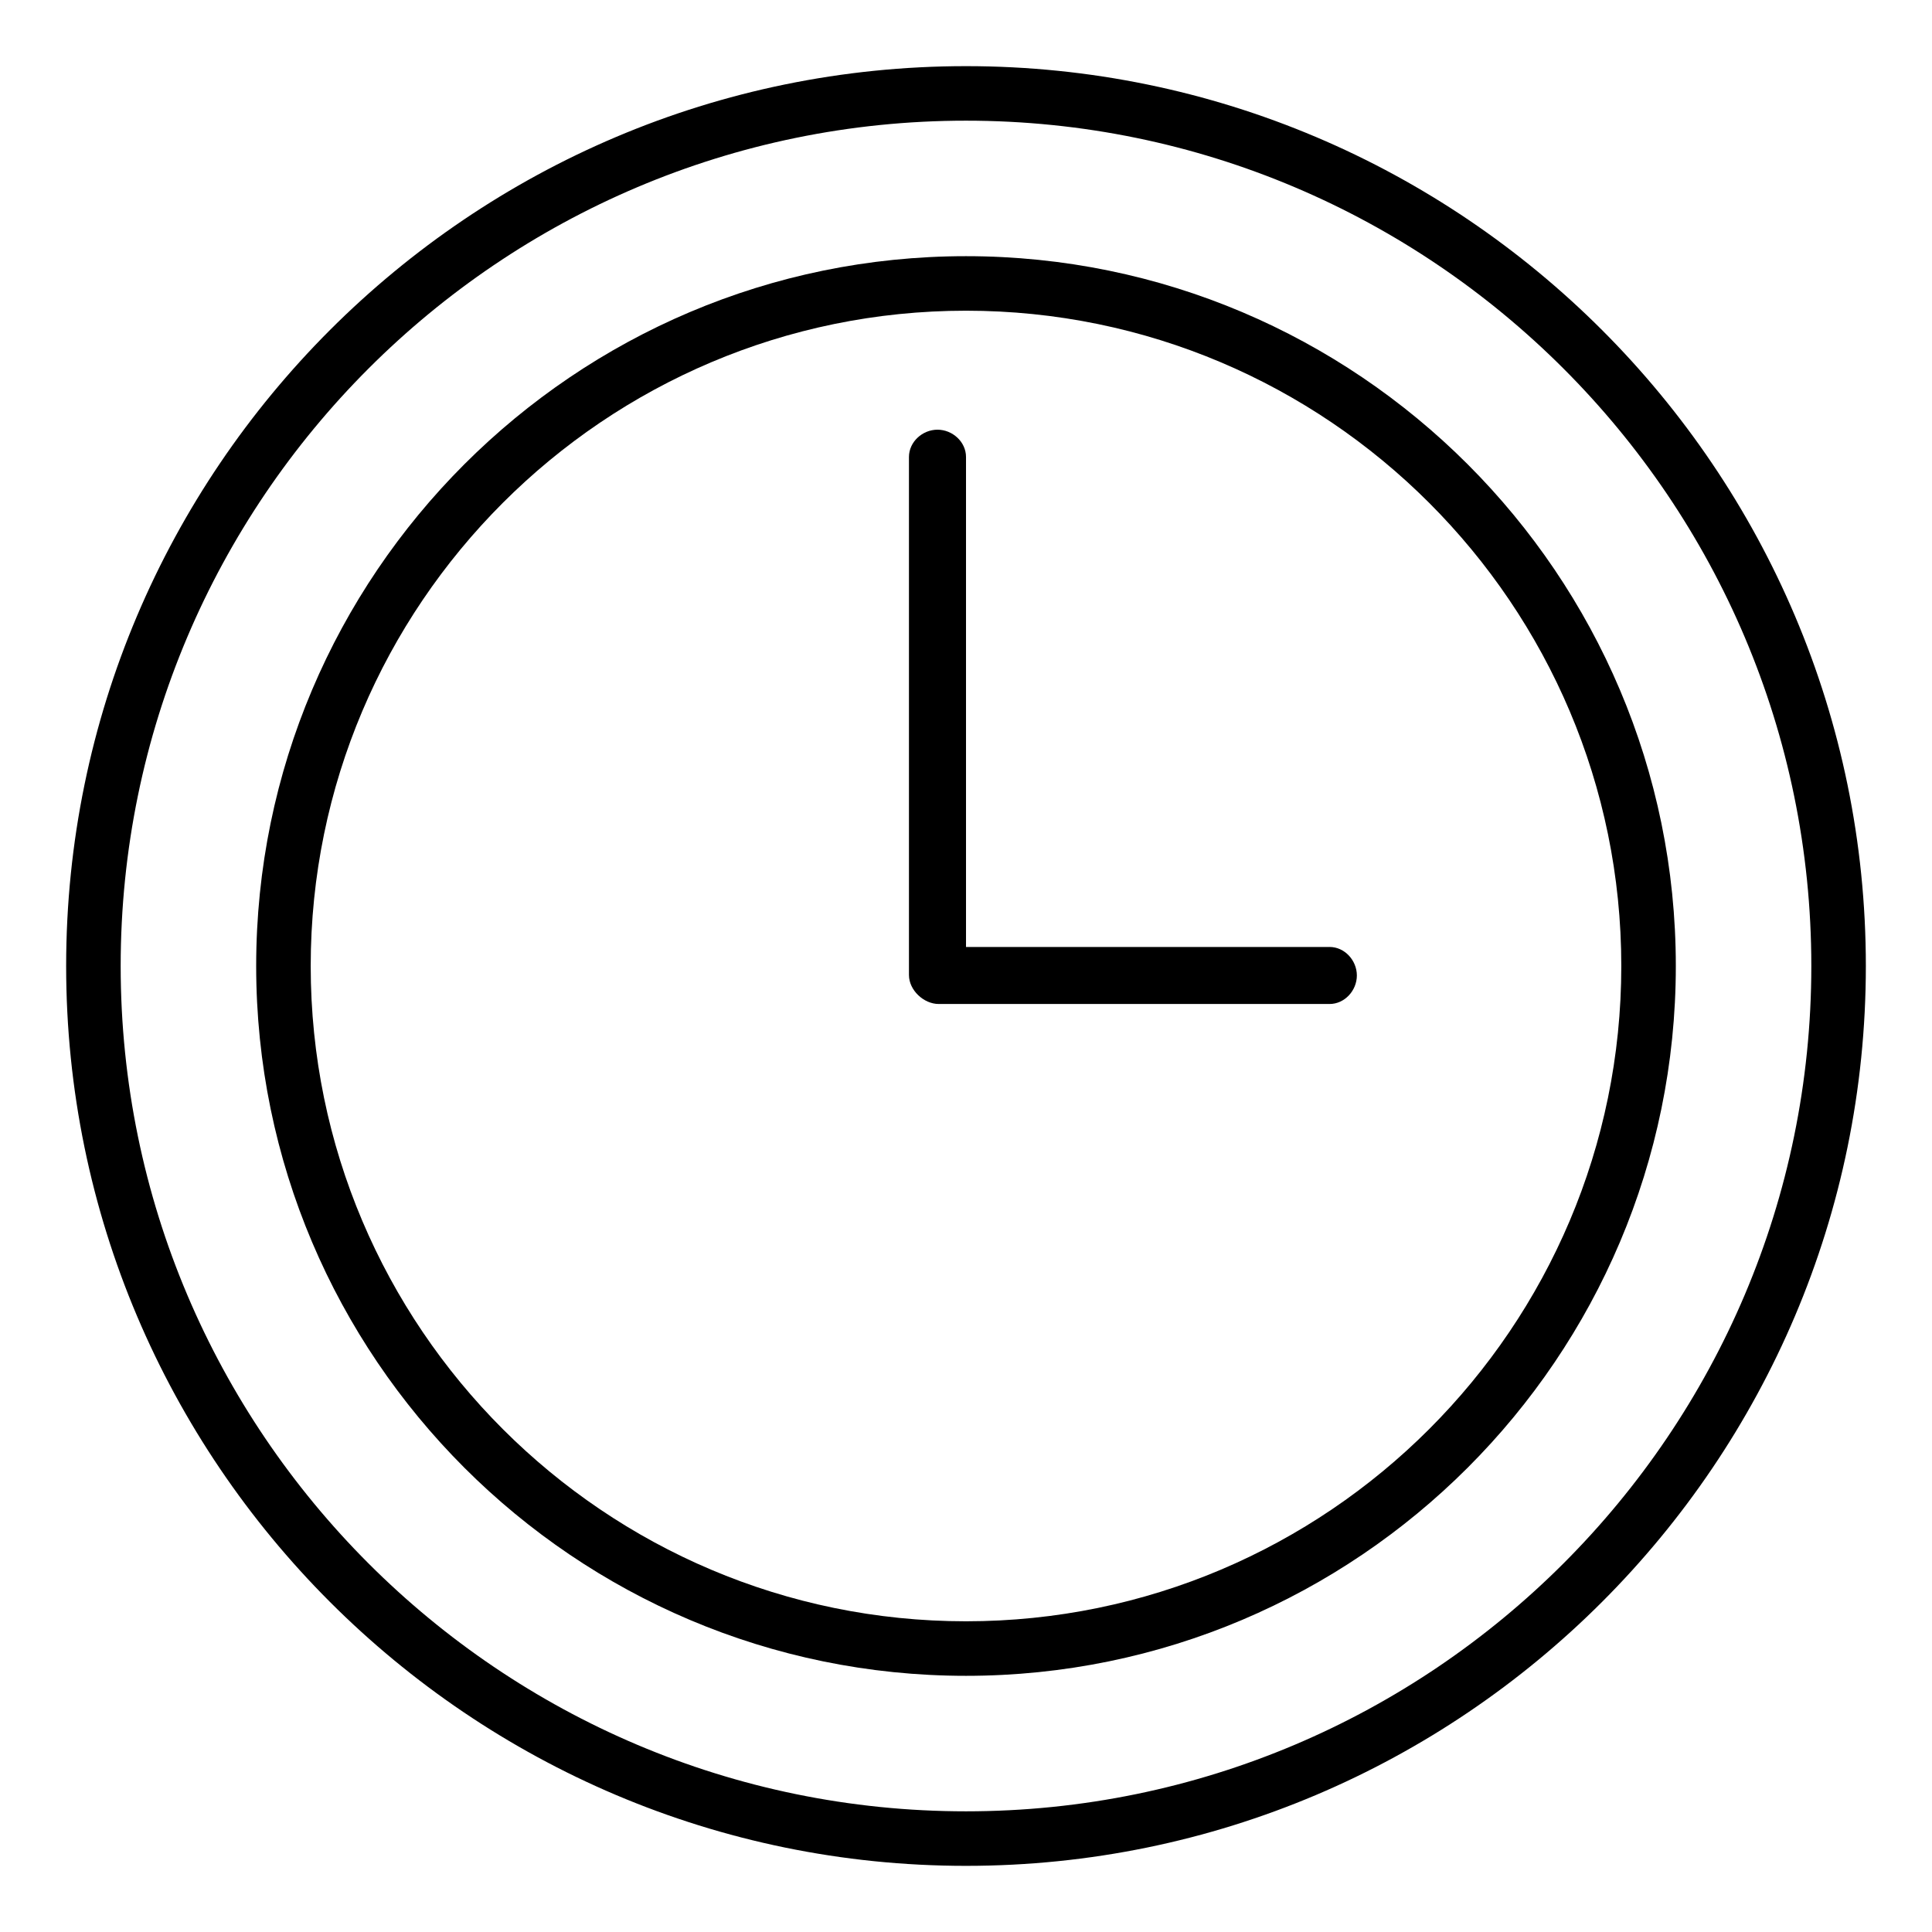 <?xml version="1.0" encoding="UTF-8"?>
<!-- Uploaded to: ICON Repo, www.iconrepo.com, Generator: ICON Repo Mixer Tools -->
<svg fill="#000000" width="800px" height="800px" version="1.1" viewBox="144 144 512 512" xmlns="http://www.w3.org/2000/svg">
 <g>
  <path d="m400 161.53c-131.5 0-238.47 106.98-238.47 238.47 0 131.49 106.98 238.47 238.47 238.47 131.49 0 238.47-106.98 238.47-238.47 0-131.5-106.98-238.47-238.47-238.47zm0 462.49c-123.53 0-224.02-100.49-224.02-224.02 0-123.53 100.49-224.02 224.02-224.02 123.52 0 224.02 100.49 224.02 224.02 0 123.52-100.49 224.02-224.02 224.02z"/>
  <path d="m400 211.89c-103.73 0-188.11 84.383-188.11 188.11s84.383 188.11 188.11 188.11 188.11-84.383 188.11-188.11-84.383-188.11-188.11-188.11zm0 361.77c-95.754 0-173.66-77.902-173.66-173.66 0-95.758 77.898-173.66 173.66-173.66 95.754 0 173.66 77.898 173.66 173.66 0 95.754-77.902 173.66-173.66 173.66z"/>
  <path d="m496.35 394.96h-96.348v-129.86c0-3.992-3.566-7.227-7.559-7.227-3.988 0-7.559 3.234-7.559 7.227v137.3c0 3.992 3.894 7.668 7.891 7.668h103.58c3.992 0 7.227-3.566 7.227-7.559 0-3.988-3.234-7.555-7.231-7.555z"/>
 </g>
</svg>